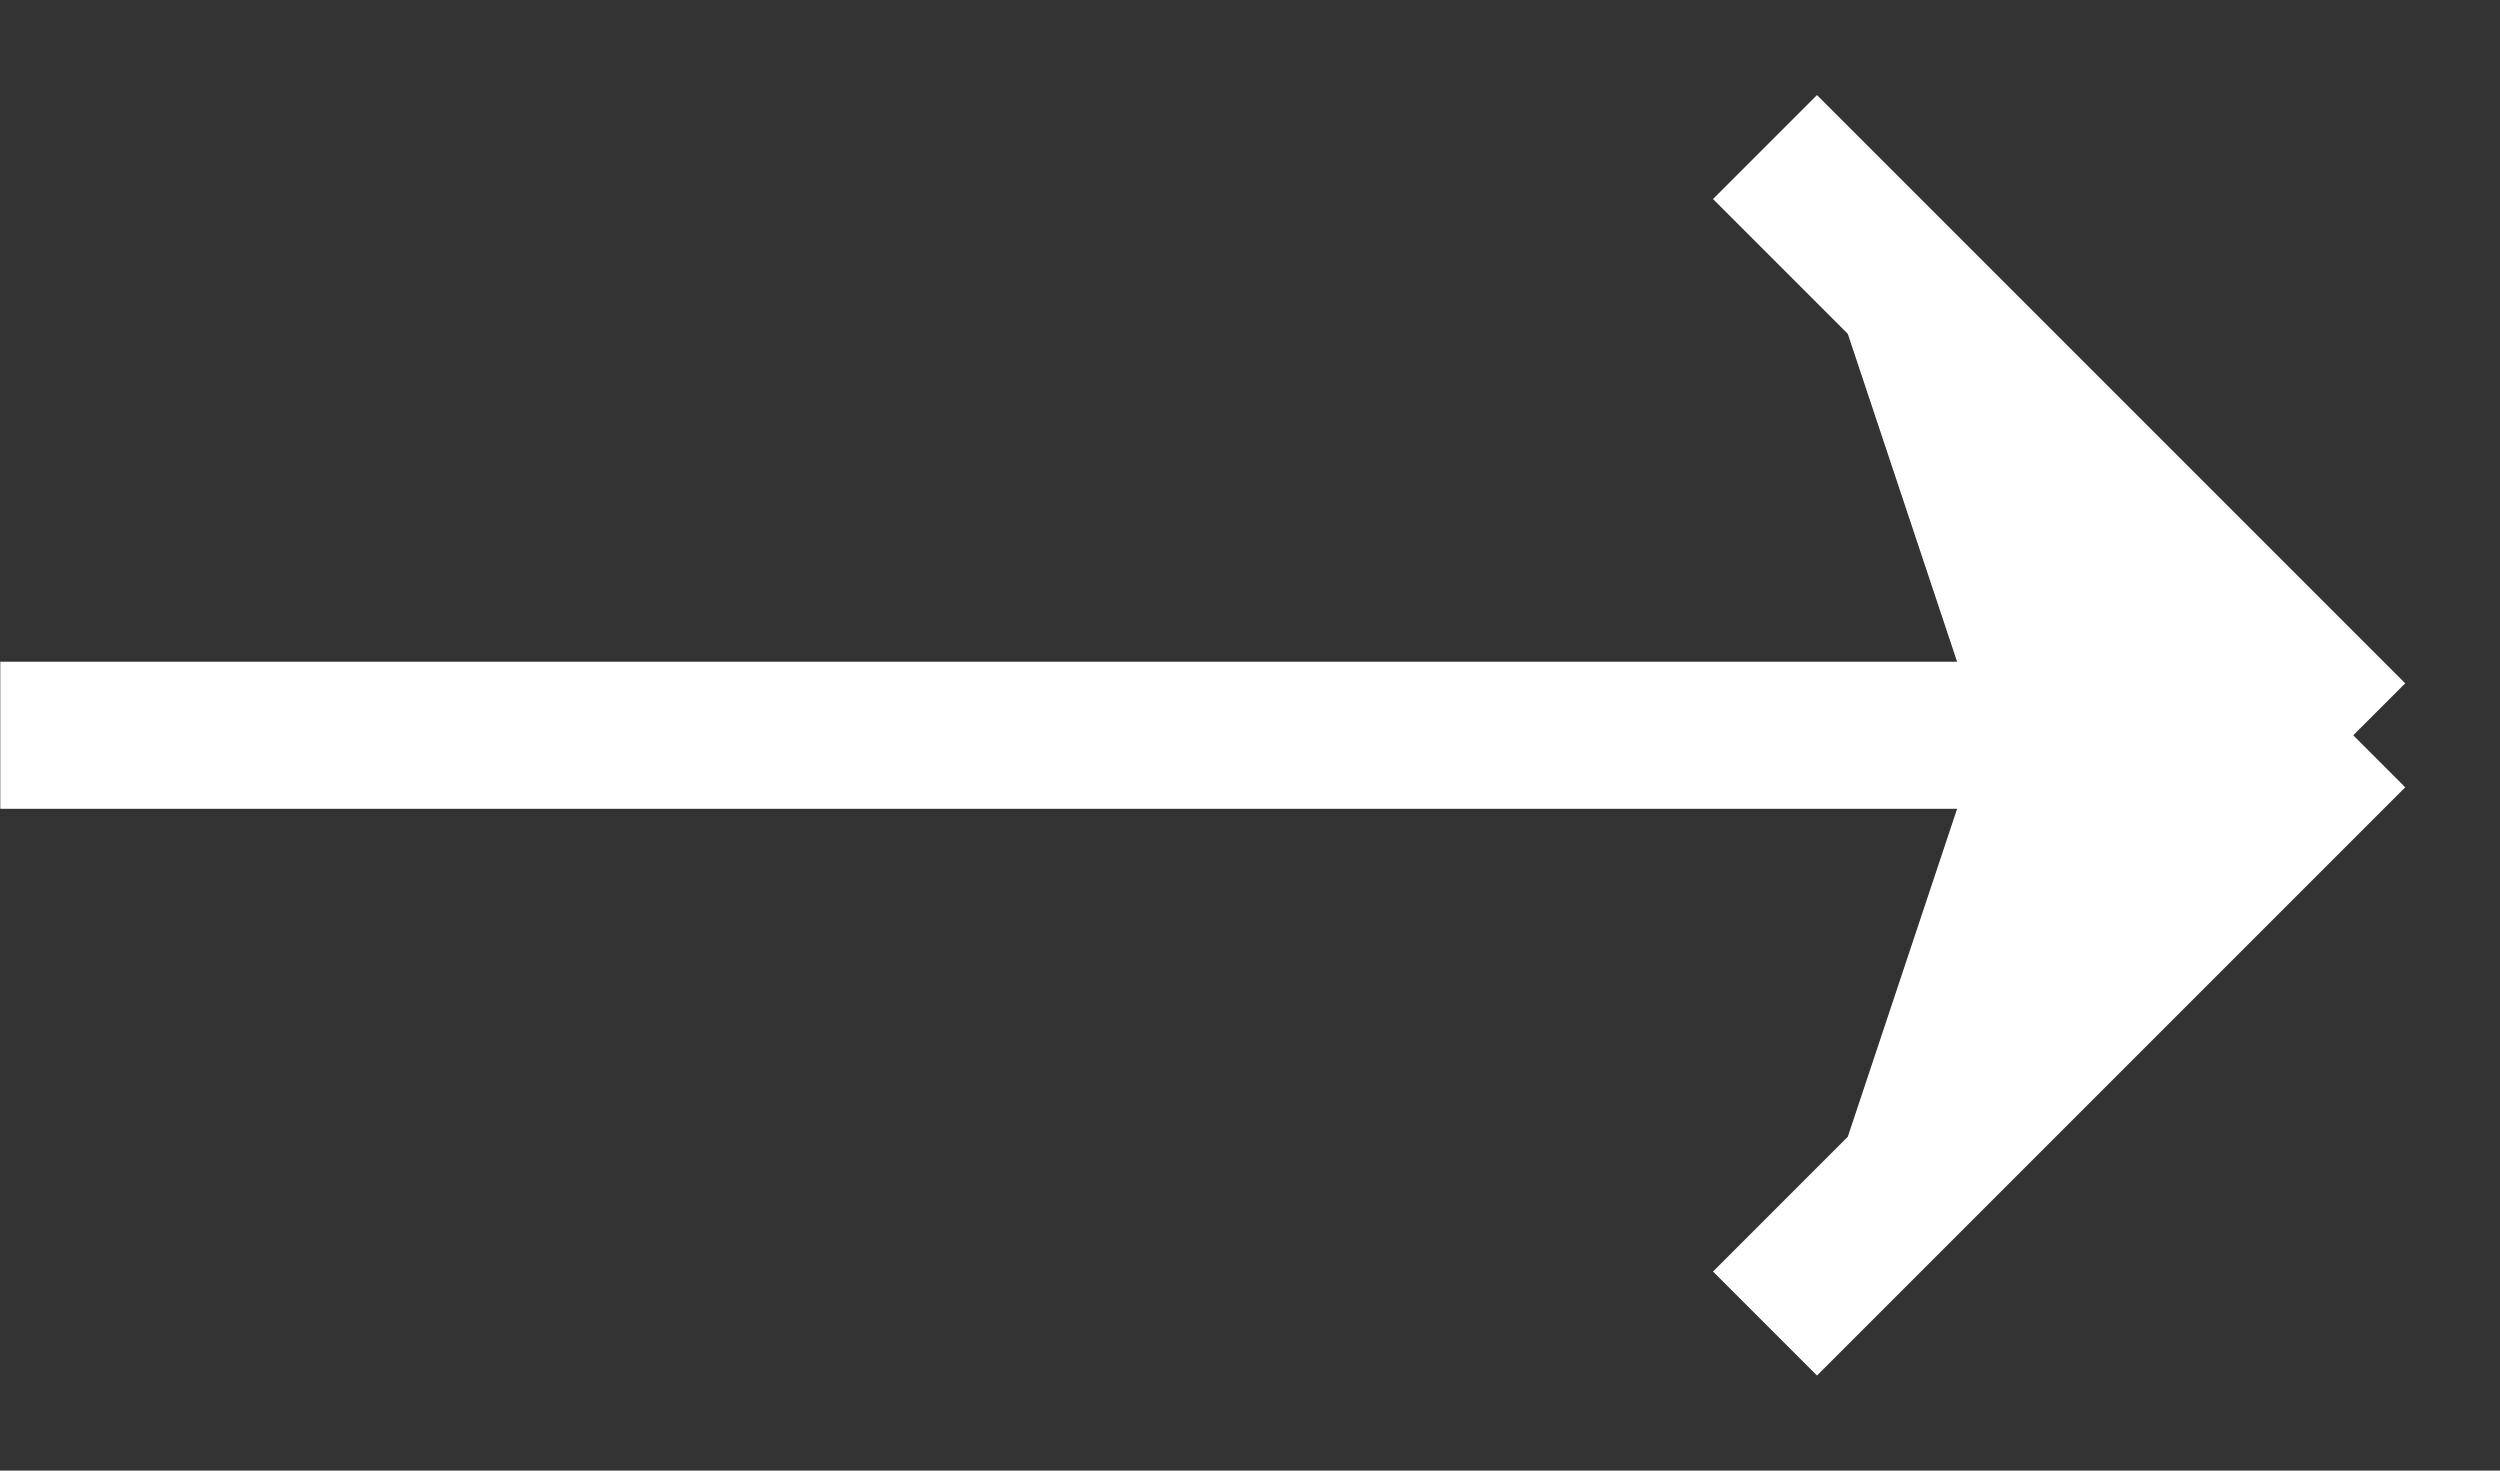 <svg width="17" height="10" viewBox="0 0 17 10" fill="none" xmlns="http://www.w3.org/2000/svg">
<rect x="0" y="0" width="17" height="10" fill="#333333" stroke="none"/>
<path d="M13.002 2L16.002 5L13.002 8L14.002 5L13.002 2Z" fill="white"/>
<path d="M16.002 5L0.002 5M16.002 5L13.002 2M16.002 5L13.002 8M12.002 1L13.002 2M12.002 9L13.002 8M13.002 2L14.002 5L13.002 8" stroke="white"/>
</svg>
